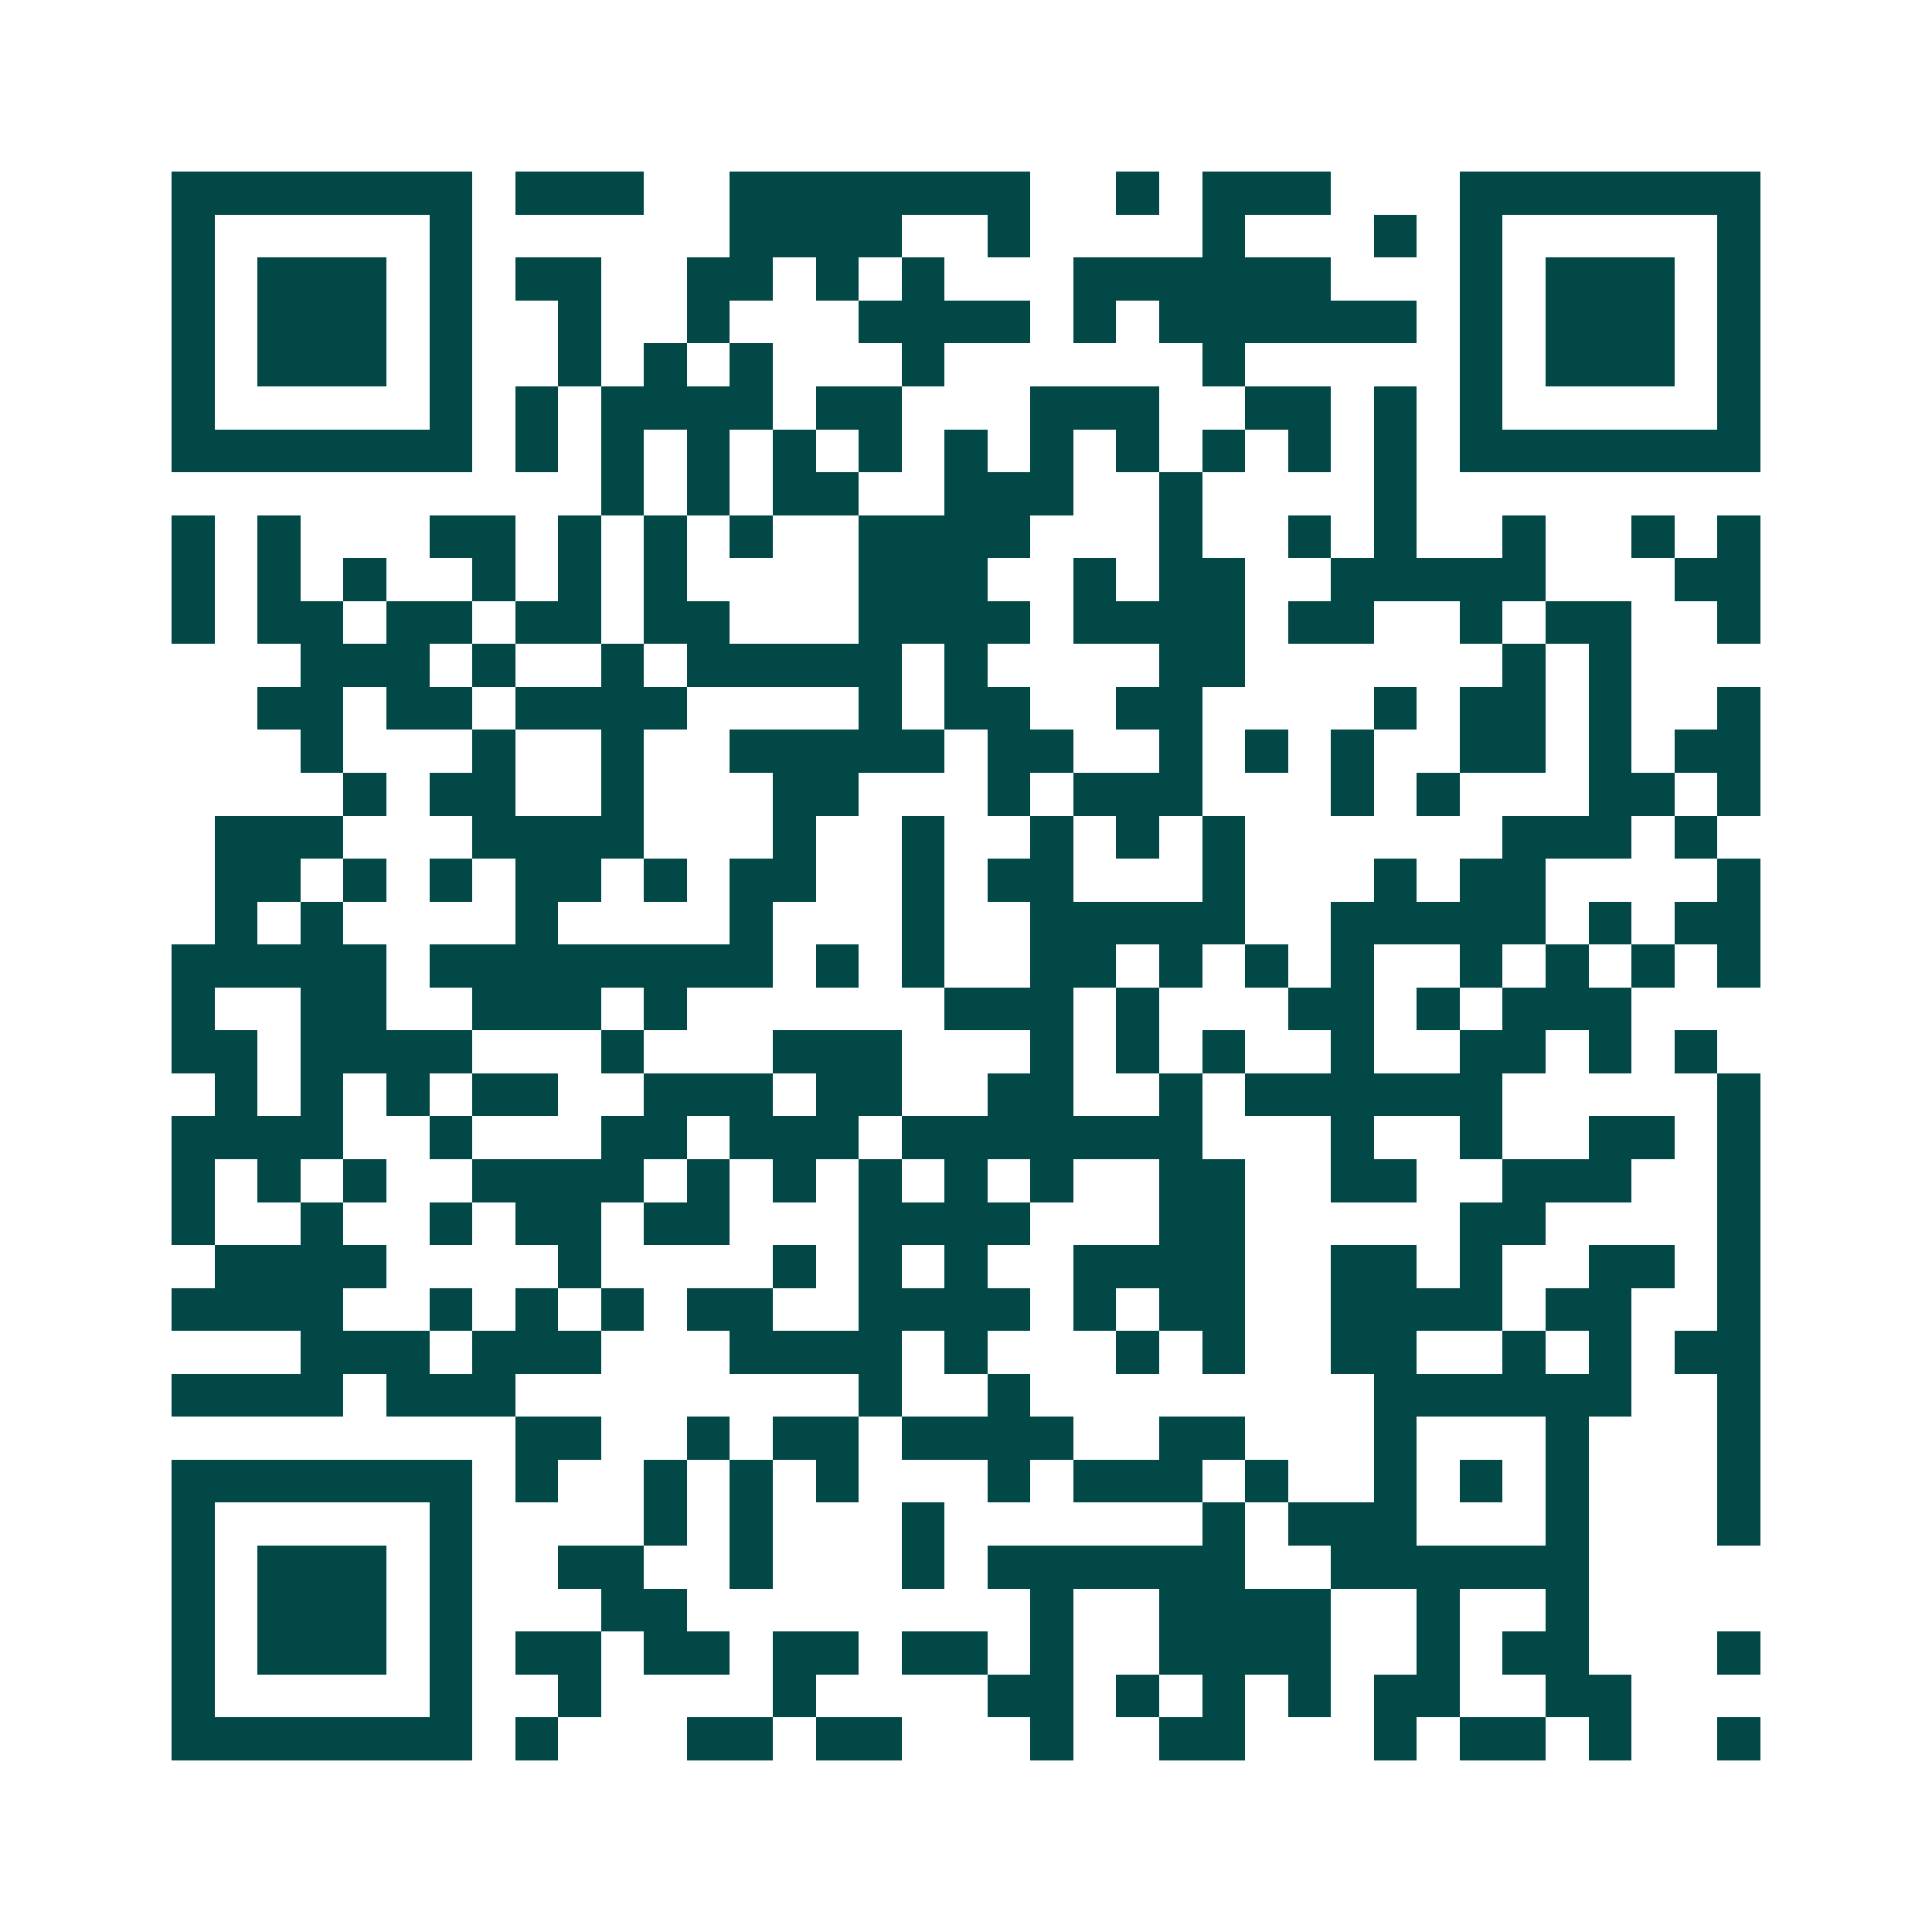 <svg xmlns="http://www.w3.org/2000/svg" width="200" height="200" viewBox="0 0 45 45" shape-rendering="crispEdges"><path fill="#ffffff" d="M0 0h45v45H0z"/><path stroke="#014847" d="M4 4.5h7m1 0h3m2 0h7m2 0h1m1 0h3m3 0h7M4 5.5h1m5 0h1m6 0h4m2 0h1m4 0h1m3 0h1m1 0h1m5 0h1M4 6.5h1m1 0h3m1 0h1m1 0h2m2 0h2m1 0h1m1 0h1m3 0h6m3 0h1m1 0h3m1 0h1M4 7.5h1m1 0h3m1 0h1m2 0h1m2 0h1m3 0h4m1 0h1m1 0h6m1 0h1m1 0h3m1 0h1M4 8.5h1m1 0h3m1 0h1m2 0h1m1 0h1m1 0h1m3 0h1m6 0h1m5 0h1m1 0h3m1 0h1M4 9.5h1m5 0h1m1 0h1m1 0h4m1 0h2m3 0h3m2 0h2m1 0h1m1 0h1m5 0h1M4 10.5h7m1 0h1m1 0h1m1 0h1m1 0h1m1 0h1m1 0h1m1 0h1m1 0h1m1 0h1m1 0h1m1 0h1m1 0h7M14 11.5h1m1 0h1m1 0h2m2 0h3m2 0h1m4 0h1M4 12.5h1m1 0h1m3 0h2m1 0h1m1 0h1m1 0h1m2 0h4m3 0h1m2 0h1m1 0h1m2 0h1m2 0h1m1 0h1M4 13.5h1m1 0h1m1 0h1m2 0h1m1 0h1m1 0h1m4 0h3m2 0h1m1 0h2m2 0h5m3 0h2M4 14.5h1m1 0h2m1 0h2m1 0h2m1 0h2m3 0h4m1 0h4m1 0h2m2 0h1m1 0h2m2 0h1M7 15.5h3m1 0h1m2 0h1m1 0h5m1 0h1m4 0h2m6 0h1m1 0h1M6 16.5h2m1 0h2m1 0h4m4 0h1m1 0h2m2 0h2m4 0h1m1 0h2m1 0h1m2 0h1M7 17.5h1m3 0h1m2 0h1m2 0h5m1 0h2m2 0h1m1 0h1m1 0h1m2 0h2m1 0h1m1 0h2M8 18.5h1m1 0h2m2 0h1m3 0h2m3 0h1m1 0h3m3 0h1m1 0h1m3 0h2m1 0h1M5 19.5h3m3 0h4m3 0h1m2 0h1m2 0h1m1 0h1m1 0h1m6 0h3m1 0h1M5 20.5h2m1 0h1m1 0h1m1 0h2m1 0h1m1 0h2m2 0h1m1 0h2m3 0h1m3 0h1m1 0h2m4 0h1M5 21.5h1m1 0h1m4 0h1m4 0h1m3 0h1m2 0h5m2 0h5m1 0h1m1 0h2M4 22.5h5m1 0h8m1 0h1m1 0h1m2 0h2m1 0h1m1 0h1m1 0h1m2 0h1m1 0h1m1 0h1m1 0h1M4 23.5h1m2 0h2m2 0h3m1 0h1m6 0h3m1 0h1m3 0h2m1 0h1m1 0h3M4 24.5h2m1 0h4m3 0h1m3 0h3m3 0h1m1 0h1m1 0h1m2 0h1m2 0h2m1 0h1m1 0h1M5 25.5h1m1 0h1m1 0h1m1 0h2m2 0h3m1 0h2m2 0h2m2 0h1m1 0h6m5 0h1M4 26.5h4m2 0h1m3 0h2m1 0h3m1 0h7m3 0h1m2 0h1m2 0h2m1 0h1M4 27.5h1m1 0h1m1 0h1m2 0h4m1 0h1m1 0h1m1 0h1m1 0h1m1 0h1m2 0h2m2 0h2m2 0h3m2 0h1M4 28.5h1m2 0h1m2 0h1m1 0h2m1 0h2m3 0h4m3 0h2m5 0h2m4 0h1M5 29.5h4m4 0h1m4 0h1m1 0h1m1 0h1m2 0h4m2 0h2m1 0h1m2 0h2m1 0h1M4 30.5h4m2 0h1m1 0h1m1 0h1m1 0h2m2 0h4m1 0h1m1 0h2m2 0h4m1 0h2m2 0h1M7 31.5h3m1 0h3m3 0h4m1 0h1m3 0h1m1 0h1m2 0h2m2 0h1m1 0h1m1 0h2M4 32.5h4m1 0h3m8 0h1m2 0h1m8 0h6m2 0h1M12 33.5h2m2 0h1m1 0h2m1 0h4m2 0h2m3 0h1m3 0h1m3 0h1M4 34.5h7m1 0h1m2 0h1m1 0h1m1 0h1m3 0h1m1 0h3m1 0h1m2 0h1m1 0h1m1 0h1m3 0h1M4 35.5h1m5 0h1m4 0h1m1 0h1m3 0h1m6 0h1m1 0h3m3 0h1m3 0h1M4 36.5h1m1 0h3m1 0h1m2 0h2m2 0h1m3 0h1m1 0h6m2 0h6M4 37.5h1m1 0h3m1 0h1m3 0h2m8 0h1m2 0h4m2 0h1m2 0h1M4 38.5h1m1 0h3m1 0h1m1 0h2m1 0h2m1 0h2m1 0h2m1 0h1m2 0h4m2 0h1m1 0h2m3 0h1M4 39.5h1m5 0h1m2 0h1m4 0h1m4 0h2m1 0h1m1 0h1m1 0h1m1 0h2m2 0h2M4 40.5h7m1 0h1m3 0h2m1 0h2m3 0h1m2 0h2m3 0h1m1 0h2m1 0h1m2 0h1"/></svg>
